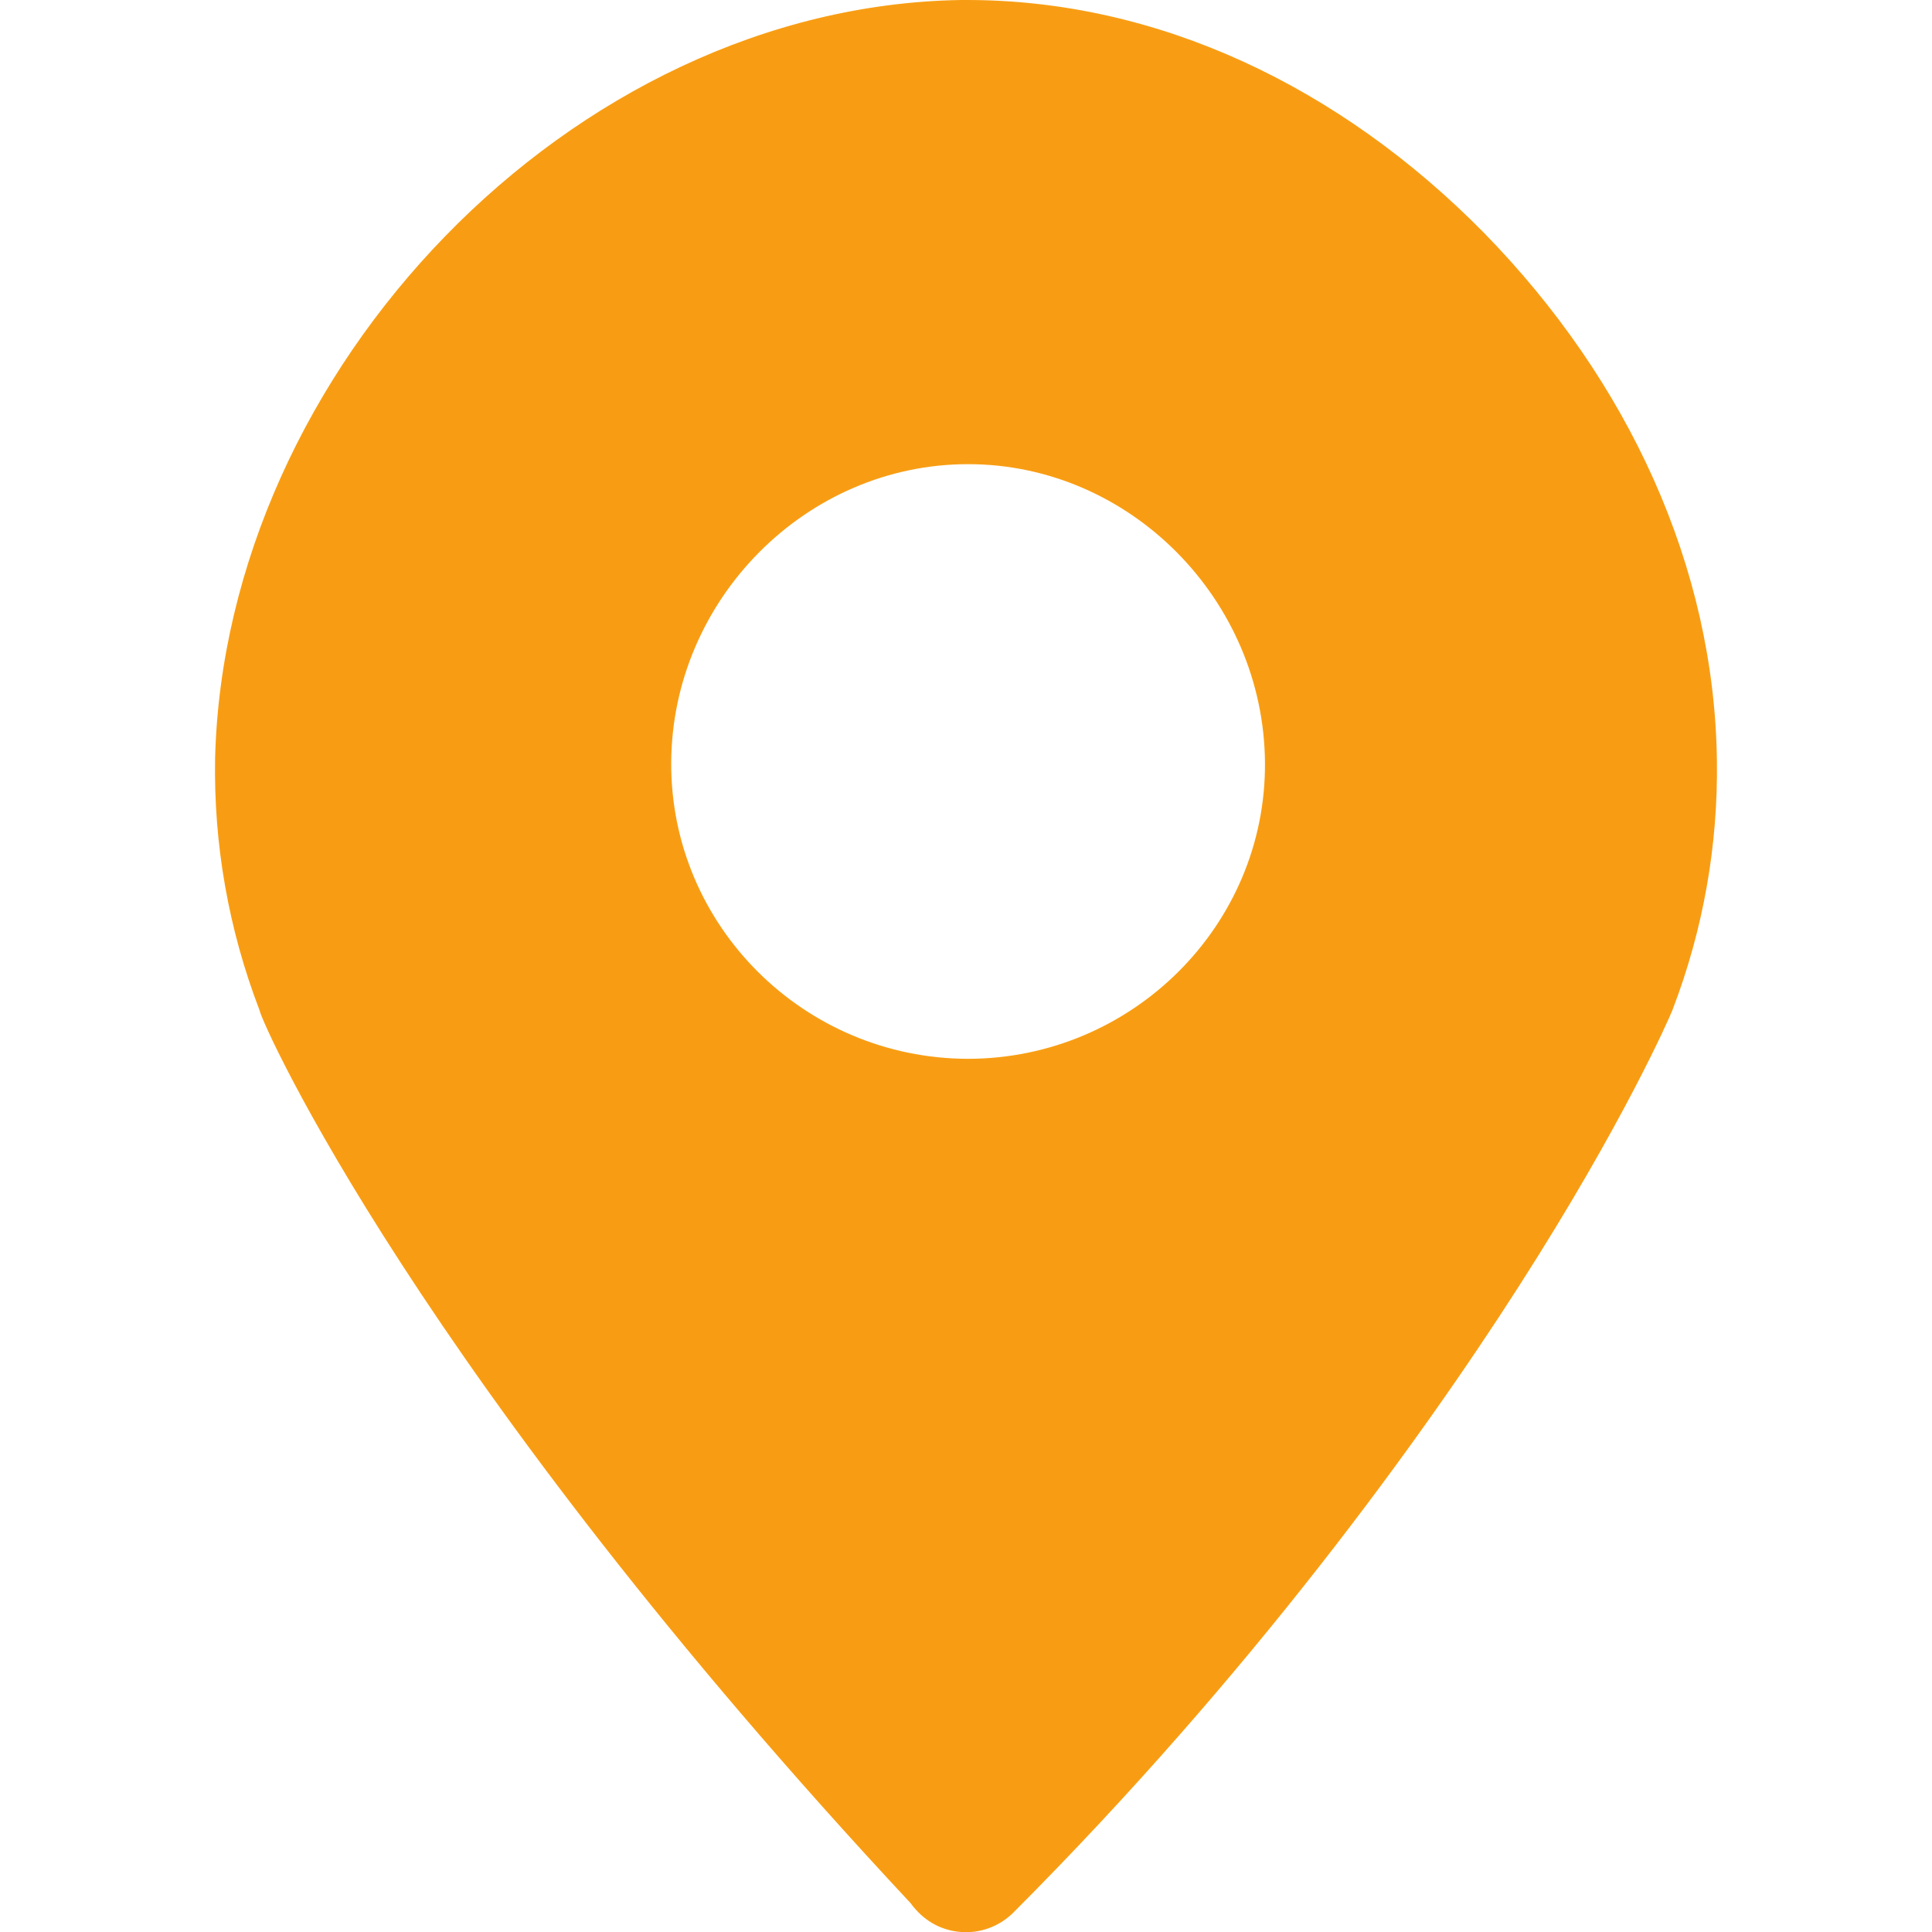 <svg width="24" height="24" viewBox="0 0 24 24" fill="none" xmlns="http://www.w3.org/2000/svg">
<g clip-path="url(#clip0_2001_13018)">
<path d="M18.433 2.891C16.648 1.078 14.385 -0.004 12 2.08746e-06H11.935C7.093 0.078 2.793 4.599 2.672 9.422C2.653 10.485 2.839 11.542 3.219 12.536L3.225 12.552C3.248 12.707 5.21 17.104 11.312 23.642C11.333 23.672 11.356 23.7 11.381 23.726C11.457 23.811 11.549 23.879 11.652 23.927C11.756 23.974 11.868 24 11.982 24.002C12.095 24.005 12.208 23.984 12.313 23.941C12.419 23.898 12.514 23.834 12.594 23.753C15.542 20.799 17.66 17.863 18.858 15.994C20.176 13.941 20.745 12.624 20.768 12.566C20.773 12.556 20.777 12.546 20.78 12.536C21.157 11.551 21.343 10.503 21.328 9.448C21.297 7.043 20.231 4.729 18.433 2.891ZM12.026 13.153C9.987 13.15 8.328 11.497 8.338 9.473C8.348 7.45 10.012 5.766 12.026 5.766C14.039 5.766 15.7 7.453 15.714 9.475C15.727 11.498 14.062 13.15 12.026 13.153Z" fill="#f89d13"/>
</g>
<defs>
<clipPath id="clip0_2001_13018">
<rect width="24" height="24" fill="white"/>
</clipPath>
</defs>
</svg>
